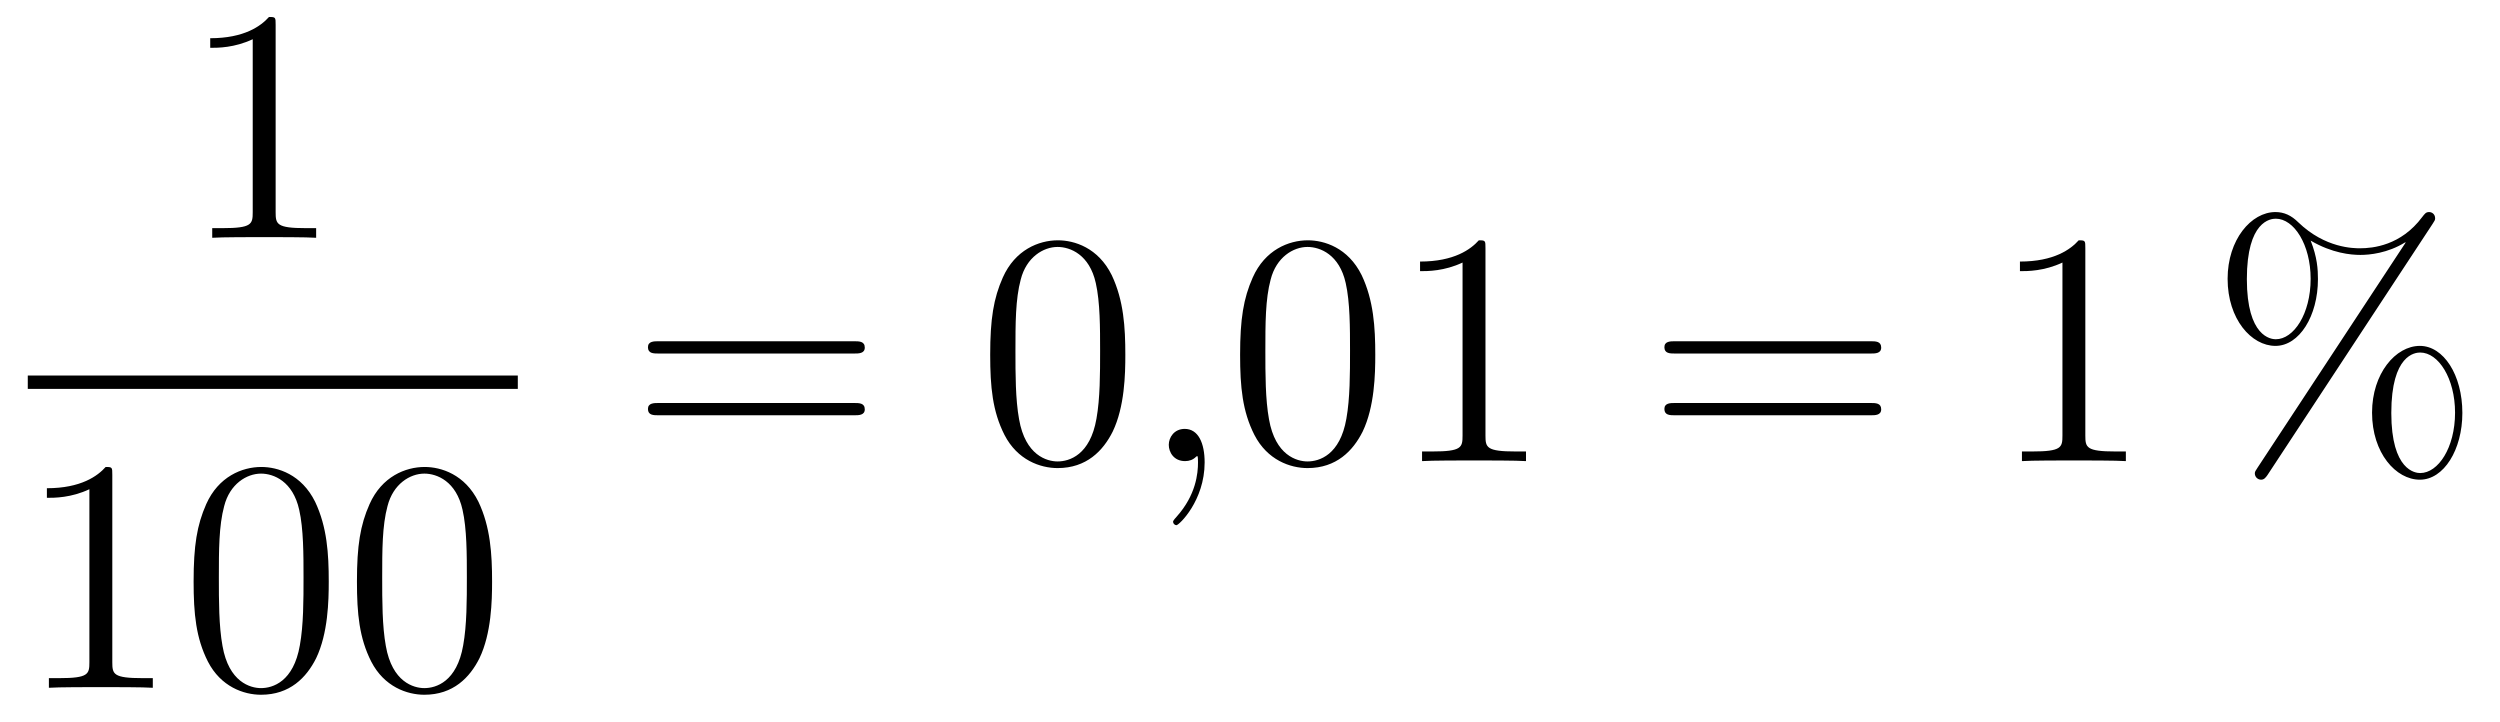 <?xml version='1.0'?>
<!-- This file was generated by dvisvgm 1.14.1 -->
<svg height='26pt' version='1.1' viewBox='0 -26 90 26' width='90pt' xmlns='http://www.w3.org/2000/svg' xmlns:xlink='http://www.w3.org/1999/xlink'>
<g id='page1'>
<g transform='matrix(1 0 0 1 -129 641)'>
<path d='M138.923 -666.102C138.923 -666.378 138.923 -666.389 138.684 -666.389C138.397 -666.067 137.799 -665.624 136.568 -665.624V-665.278C136.843 -665.278 137.44 -665.278 138.098 -665.588V-659.36C138.098 -658.93 138.062 -658.787 137.01 -658.787H136.64V-658.44C136.962 -658.464 138.122 -658.464 138.516 -658.464C138.911 -658.464 140.058 -658.464 140.381 -658.44V-658.787H140.011C138.959 -658.787 138.923 -658.93 138.923 -659.36V-666.102Z' fill-rule='evenodd'/>
<path d='M130 -653H147.641V-653.481H130'/>
<path d='M133.043 -649.902C133.043 -650.178 133.043 -650.189 132.804 -650.189C132.517 -649.867 131.919 -649.424 130.688 -649.424V-649.078C130.963 -649.078 131.56 -649.078 132.218 -649.388V-643.16C132.218 -642.73 132.182 -642.587 131.13 -642.587H130.76V-642.24C131.082 -642.264 132.242 -642.264 132.636 -642.264C133.031 -642.264 134.178 -642.264 134.501 -642.24V-642.587H134.131C133.079 -642.587 133.043 -642.73 133.043 -643.16V-649.902ZM140.835 -646.065C140.835 -647.058 140.776 -648.026 140.345 -648.934C139.855 -649.927 138.994 -650.189 138.409 -650.189C137.715 -650.189 136.866 -649.843 136.424 -648.851C136.09 -648.097 135.97 -647.356 135.97 -646.065C135.97 -644.906 136.054 -644.033 136.484 -643.184C136.95 -642.276 137.775 -641.989 138.397 -641.989C139.437 -641.989 140.034 -642.611 140.381 -643.304C140.811 -644.2 140.835 -645.372 140.835 -646.065ZM138.397 -642.228C138.014 -642.228 137.237 -642.443 137.01 -643.746C136.879 -644.463 136.879 -645.372 136.879 -646.209C136.879 -647.189 136.879 -648.073 137.07 -648.779C137.273 -649.58 137.883 -649.95 138.397 -649.95C138.851 -649.95 139.544 -649.675 139.771 -648.648C139.927 -647.966 139.927 -647.022 139.927 -646.209C139.927 -645.408 139.927 -644.499 139.795 -643.77C139.568 -642.455 138.815 -642.228 138.397 -642.228ZM146.715 -646.065C146.715 -647.058 146.655 -648.026 146.225 -648.934C145.735 -649.927 144.874 -650.189 144.289 -650.189C143.595 -650.189 142.746 -649.843 142.304 -648.851C141.969 -648.097 141.85 -647.356 141.85 -646.065C141.85 -644.906 141.934 -644.033 142.364 -643.184C142.83 -642.276 143.655 -641.989 144.277 -641.989C145.317 -641.989 145.914 -642.611 146.261 -643.304C146.691 -644.2 146.715 -645.372 146.715 -646.065ZM144.277 -642.228C143.894 -642.228 143.117 -642.443 142.89 -643.746C142.759 -644.463 142.759 -645.372 142.759 -646.209C142.759 -647.189 142.759 -648.073 142.95 -648.779C143.153 -649.58 143.763 -649.95 144.277 -649.95C144.731 -649.95 145.424 -649.675 145.651 -648.648C145.807 -647.966 145.807 -647.022 145.807 -646.209C145.807 -645.408 145.807 -644.499 145.675 -643.77C145.448 -642.455 144.695 -642.228 144.277 -642.228Z' fill-rule='evenodd'/>
<path d='M159.749 -654.273C159.916 -654.273 160.132 -654.273 160.132 -654.488C160.132 -654.715 159.928 -654.715 159.749 -654.715H152.708C152.541 -654.715 152.326 -654.715 152.326 -654.5C152.326 -654.273 152.529 -654.273 152.708 -654.273H159.749ZM159.749 -652.05C159.916 -652.05 160.132 -652.05 160.132 -652.265C160.132 -652.492 159.928 -652.492 159.749 -652.492H152.708C152.541 -652.492 152.326 -652.492 152.326 -652.277C152.326 -652.05 152.529 -652.05 152.708 -652.05H159.749Z' fill-rule='evenodd'/>
<path d='M169.512 -654.225C169.512 -655.218 169.453 -656.186 169.023 -657.094C168.533 -658.087 167.672 -658.349 167.086 -658.349C166.392 -658.349 165.544 -658.003 165.102 -657.011C164.767 -656.257 164.647 -655.516 164.647 -654.225C164.647 -653.066 164.731 -652.193 165.161 -651.344C165.627 -650.436 166.452 -650.149 167.074 -650.149C168.114 -650.149 168.712 -650.771 169.058 -651.464C169.489 -652.36 169.512 -653.532 169.512 -654.225ZM167.074 -650.388C166.692 -650.388 165.914 -650.603 165.687 -651.906C165.556 -652.623 165.556 -653.532 165.556 -654.369C165.556 -655.349 165.556 -656.233 165.747 -656.939C165.95 -657.74 166.56 -658.11 167.074 -658.11C167.528 -658.11 168.222 -657.835 168.449 -656.808C168.604 -656.126 168.604 -655.182 168.604 -654.369C168.604 -653.568 168.604 -652.659 168.473 -651.93C168.246 -650.615 167.493 -650.388 167.074 -650.388Z' fill-rule='evenodd'/>
<path d='M172.367 -650.352C172.367 -651.046 172.14 -651.56 171.65 -651.56C171.267 -651.56 171.076 -651.249 171.076 -650.986C171.076 -650.723 171.255 -650.4 171.662 -650.4C171.817 -650.4 171.949 -650.448 172.056 -650.555C172.08 -650.579 172.092 -650.579 172.104 -650.579C172.128 -650.579 172.128 -650.412 172.128 -650.352C172.128 -649.958 172.056 -649.181 171.363 -648.404C171.231 -648.26 171.231 -648.236 171.231 -648.213C171.231 -648.153 171.291 -648.093 171.351 -648.093C171.447 -648.093 172.367 -648.978 172.367 -650.352Z' fill-rule='evenodd'/>
<path d='M178.51 -654.225C178.51 -655.218 178.45 -656.186 178.02 -657.094C177.53 -658.087 176.669 -658.349 176.083 -658.349C175.39 -658.349 174.541 -658.003 174.099 -657.011C173.764 -656.257 173.644 -655.516 173.644 -654.225C173.644 -653.066 173.728 -652.193 174.158 -651.344C174.625 -650.436 175.45 -650.149 176.071 -650.149C177.111 -650.149 177.709 -650.771 178.056 -651.464C178.486 -652.36 178.51 -653.532 178.51 -654.225ZM176.071 -650.388C175.689 -650.388 174.912 -650.603 174.684 -651.906C174.553 -652.623 174.553 -653.532 174.553 -654.369C174.553 -655.349 174.553 -656.233 174.744 -656.939C174.948 -657.74 175.557 -658.11 176.071 -658.11C176.525 -658.11 177.219 -657.835 177.446 -656.808C177.601 -656.126 177.601 -655.182 177.601 -654.369C177.601 -653.568 177.601 -652.659 177.47 -651.93C177.243 -650.615 176.49 -650.388 176.071 -650.388ZM182.477 -658.062C182.477 -658.338 182.477 -658.349 182.238 -658.349C181.951 -658.027 181.353 -657.584 180.122 -657.584V-657.238C180.397 -657.238 180.995 -657.238 181.652 -657.548V-651.32C181.652 -650.89 181.617 -650.747 180.564 -650.747H180.194V-650.4C180.516 -650.424 181.676 -650.424 182.071 -650.424C182.465 -650.424 183.613 -650.424 183.936 -650.4V-650.747H183.565C182.513 -650.747 182.477 -650.89 182.477 -651.32V-658.062Z' fill-rule='evenodd'/>
<path d='M196.342 -654.273C196.508 -654.273 196.723 -654.273 196.723 -654.488C196.723 -654.715 196.52 -654.715 196.342 -654.715H189.3C189.133 -654.715 188.918 -654.715 188.918 -654.5C188.918 -654.273 189.121 -654.273 189.3 -654.273H196.342ZM196.342 -652.05C196.508 -652.05 196.723 -652.05 196.723 -652.265C196.723 -652.492 196.52 -652.492 196.342 -652.492H189.3C189.133 -652.492 188.918 -652.492 188.918 -652.277C188.918 -652.05 189.121 -652.05 189.3 -652.05H196.342Z' fill-rule='evenodd'/>
<path d='M204.072 -658.062C204.072 -658.338 204.072 -658.349 203.833 -658.349C203.546 -658.027 202.949 -657.584 201.718 -657.584V-657.238C201.992 -657.238 202.59 -657.238 203.248 -657.548V-651.32C203.248 -650.89 203.212 -650.747 202.159 -650.747H201.79V-650.4C202.111 -650.424 203.272 -650.424 203.665 -650.424C204.06 -650.424 205.208 -650.424 205.531 -650.4V-650.747H205.16C204.108 -650.747 204.072 -650.89 204.072 -651.32V-658.062Z' fill-rule='evenodd'/>
<path d='M217.645 -652.133C217.645 -653.508 216.964 -654.548 216.115 -654.548C215.243 -654.548 214.394 -653.556 214.394 -652.145C214.394 -650.687 215.255 -649.731 216.115 -649.731C216.976 -649.731 217.645 -650.807 217.645 -652.133ZM216.127 -649.97C215.96 -649.97 215.087 -650.053 215.087 -652.133C215.087 -654.237 215.948 -654.309 216.127 -654.309C216.785 -654.309 217.382 -653.377 217.382 -652.145C217.382 -650.878 216.773 -649.97 216.127 -649.97ZM216.57 -658.935C216.641 -659.043 216.665 -659.079 216.665 -659.138C216.665 -659.294 216.546 -659.366 216.45 -659.366C216.33 -659.366 216.294 -659.306 216.199 -659.186C215.434 -658.158 214.417 -658.062 213.964 -658.062C213.737 -658.062 212.708 -658.062 211.74 -658.995C211.489 -659.246 211.226 -659.366 210.916 -659.366C210.043 -659.366 209.194 -658.373 209.194 -656.963C209.194 -655.504 210.054 -654.548 210.916 -654.548C211.776 -654.548 212.446 -655.624 212.446 -656.951C212.446 -657.297 212.422 -657.74 212.183 -658.338C212.959 -657.883 213.629 -657.823 213.976 -657.823C214.298 -657.823 214.956 -657.883 215.59 -658.278L215.602 -658.266L210.27 -650.161C210.198 -650.053 210.174 -650.017 210.174 -649.958C210.174 -649.826 210.282 -649.731 210.401 -649.731C210.509 -649.731 210.569 -649.814 210.629 -649.898L216.57 -658.935ZM210.928 -654.787C210.76 -654.787 209.887 -654.871 209.887 -656.951C209.887 -659.055 210.748 -659.127 210.928 -659.127C211.584 -659.127 212.183 -658.194 212.183 -656.963C212.183 -655.696 211.573 -654.787 210.928 -654.787Z' fill-rule='evenodd'/>
</g>
</g>
</svg>
